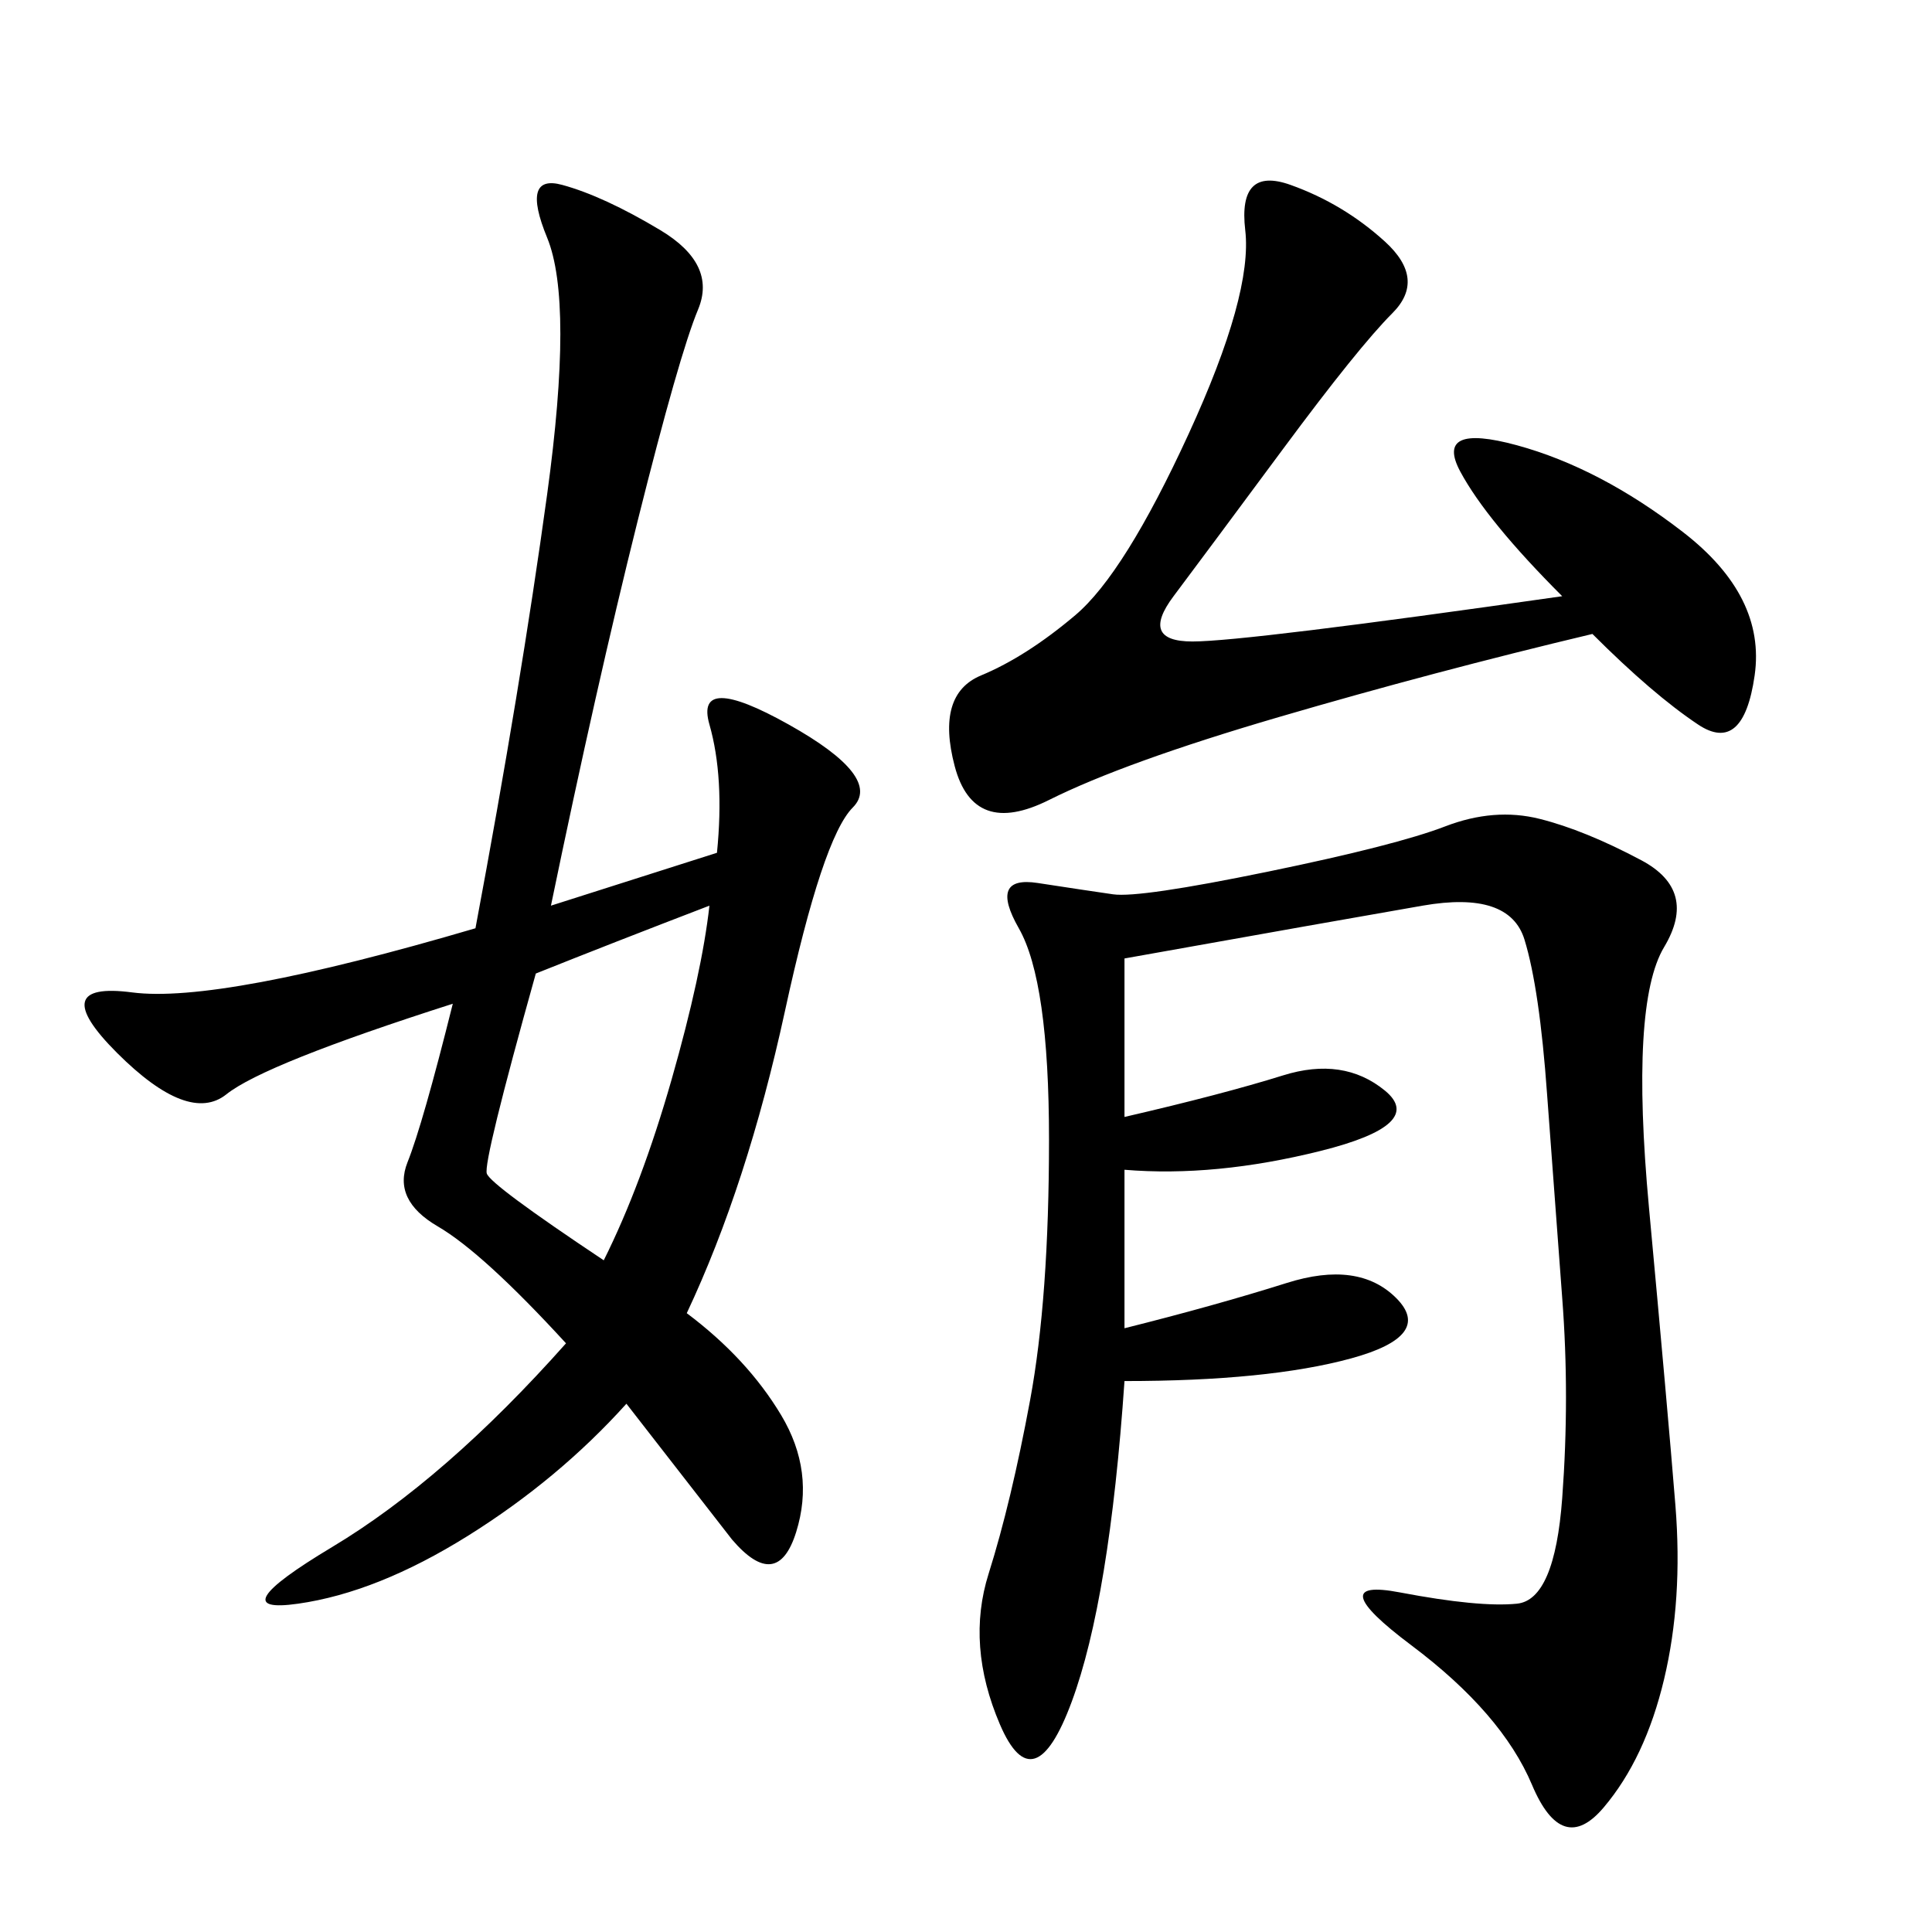 <svg xmlns="http://www.w3.org/2000/svg" xmlns:xlink="http://www.w3.org/1999/xlink" width="300" height="300"><path d="M85.55 140.63L111.33 132.42Q112.50 120.70 110.16 112.50Q107.81 104.30 122.46 112.50Q137.11 120.70 132.42 125.39Q127.73 130.08 121.88 157.03Q116.02 183.98 106.64 203.91L106.64 203.91Q116.02 210.94 121.29 219.73Q126.56 228.52 123.63 237.89Q120.70 247.27 113.67 239.06L113.67 239.06L97.27 217.97Q86.72 229.69 72.66 238.48Q58.59 247.27 46.29 249.02Q33.98 250.78 51.56 240.23Q69.14 229.69 87.89 208.59L87.89 208.59Q75 194.53 67.97 190.43Q60.94 186.33 63.28 180.47Q65.63 174.61 70.31 155.86L70.31 155.86Q41.02 165.23 35.16 169.92Q29.30 174.61 18.16 163.48Q7.03 152.34 20.51 154.10Q33.98 155.86 73.83 144.14L73.83 144.14Q80.86 106.64 84.96 76.76Q89.06 46.88 84.96 36.91Q80.86 26.95 87.30 28.71Q93.75 30.47 102.54 35.74Q111.33 41.02 108.40 48.05Q105.47 55.08 99.02 80.86Q92.58 106.64 85.55 140.63L85.55 140.63ZM174.61 181.64L174.61 206.25Q188.67 202.73 199.80 199.22Q210.94 195.70 216.80 201.56Q222.66 207.42 209.77 210.94Q196.88 214.45 174.61 214.45L174.61 214.45Q172.27 248.44 166.41 264.26Q160.55 280.08 155.27 267.77Q150 255.47 153.52 244.34Q157.03 233.20 159.96 217.38Q162.89 201.56 162.89 176.95L162.89 176.95Q162.89 152.34 158.20 144.14Q153.52 135.94 161.13 137.11Q168.75 138.28 172.85 138.87Q176.95 139.45 196.88 135.35Q216.80 131.25 224.41 128.32Q232.03 125.39 239.06 127.15Q246.09 128.91 254.88 133.59Q263.67 138.28 258.40 147.07Q253.13 155.86 256.05 187.50Q258.98 219.14 260.16 233.79Q261.33 248.44 258.40 260.74Q255.47 273.05 249.02 280.66Q242.58 288.28 237.89 277.15Q233.20 266.02 219.14 255.47Q205.08 244.92 217.38 247.27Q229.69 249.61 235.55 249.02Q241.41 248.44 242.58 232.62Q243.75 216.80 242.58 201.56L242.58 201.56L240.23 169.92Q239.06 153.52 236.72 145.90Q234.38 138.28 220.90 140.63Q207.42 142.97 174.61 148.83L174.61 148.83L174.61 173.44Q189.84 169.92 199.22 166.99Q208.59 164.06 215.04 169.34Q221.48 174.61 205.08 178.71Q188.67 182.81 174.61 181.64L174.61 181.64ZM242.58 92.58Q230.86 80.86 226.76 73.24Q222.66 65.63 235.55 69.14Q248.44 72.66 261.33 82.62Q274.22 92.58 272.46 104.88Q270.70 117.19 263.67 112.50Q256.64 107.81 247.27 98.44L247.27 98.44Q222.66 104.30 198.63 111.33Q174.61 118.36 162.89 124.22Q151.17 130.08 148.24 118.95Q145.31 107.81 152.34 104.88Q159.38 101.95 166.99 95.51Q174.61 89.06 184.57 67.38Q194.53 45.70 193.36 35.74Q192.19 25.78 200.39 28.71Q208.59 31.64 215.04 37.50Q221.48 43.36 216.21 48.63Q210.94 53.91 199.22 69.73Q187.50 85.55 182.23 92.58Q176.95 99.61 185.16 99.61L185.16 99.61Q193.36 99.61 242.58 92.58L242.58 92.58ZM93.75 195.70Q99.61 183.98 104.30 167.58Q108.98 151.17 110.16 140.63L110.16 140.63Q94.92 146.48 83.20 151.17L83.20 151.17Q75 180.47 75.59 182.23Q76.17 183.98 93.75 195.70L93.75 195.70Z"/></svg>

